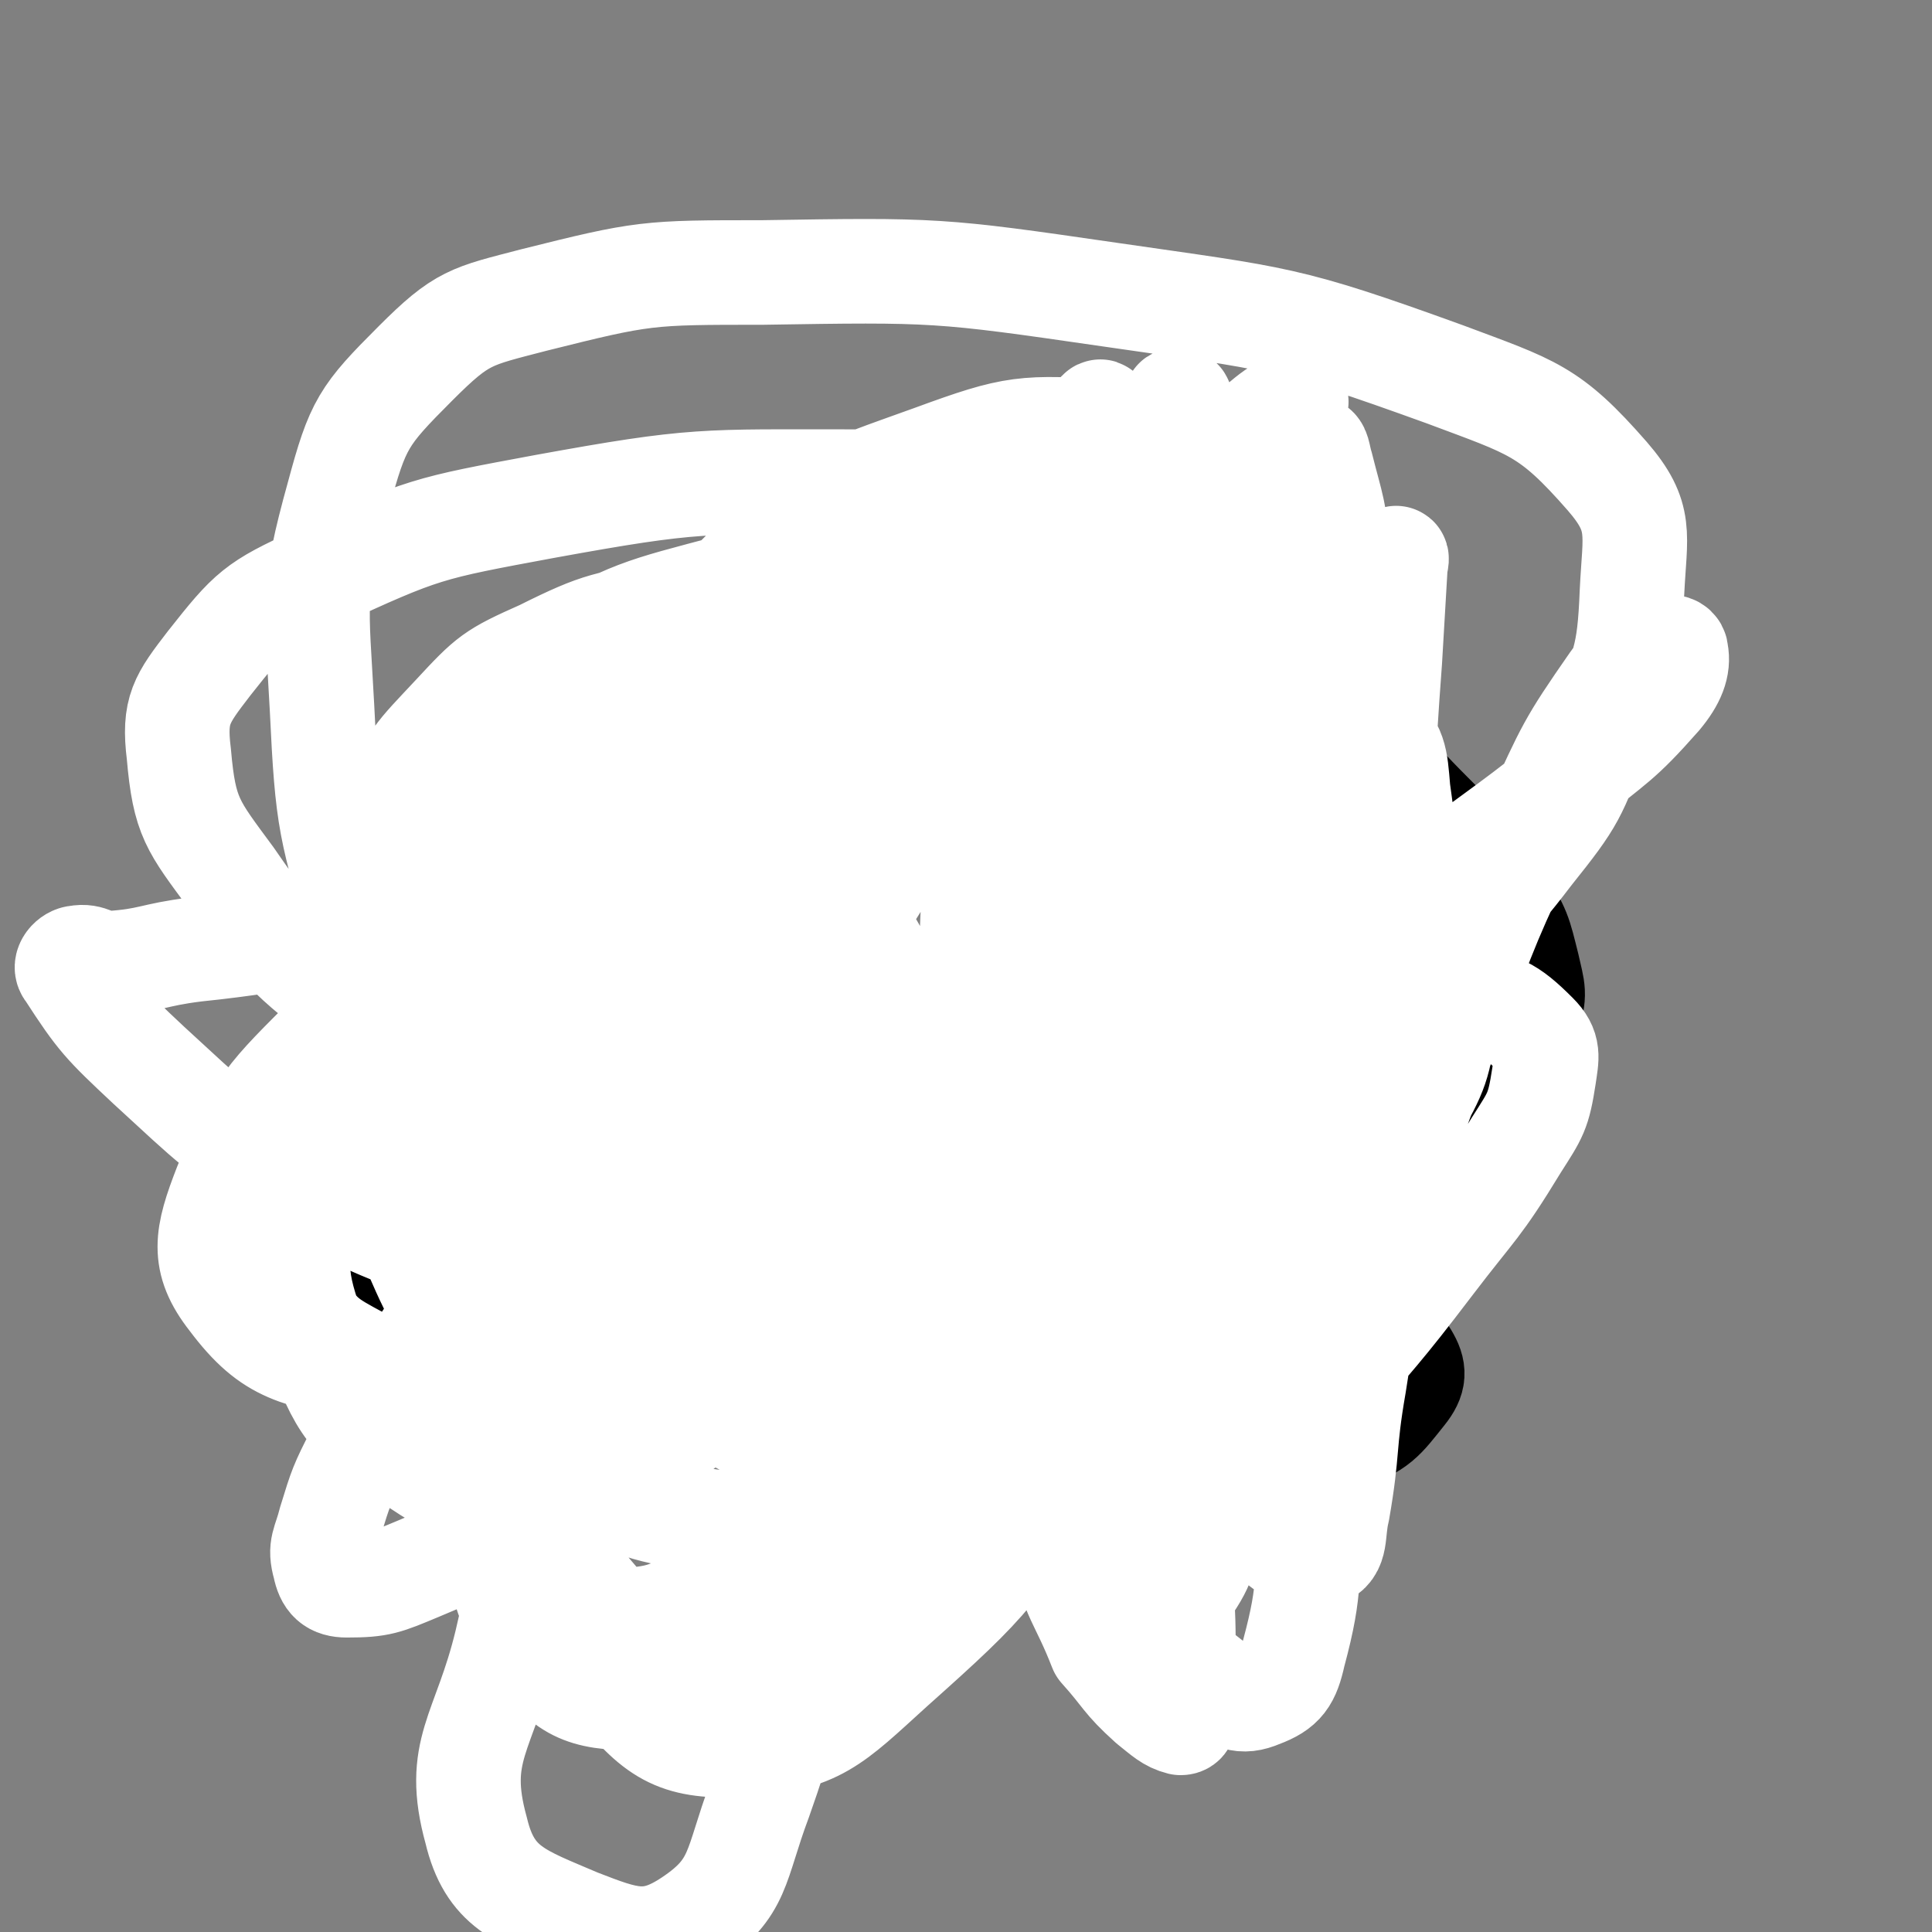 <svg viewBox='0 0 702 702' version='1.1' xmlns='http://www.w3.org/2000/svg' xmlns:xlink='http://www.w3.org/1999/xlink'><rect x="0" y="0" width="702" height="702" fill="#808080" stroke="none"/><g fill='none' stroke='#000000' stroke-width='38' stroke-linecap='round' stroke-linejoin='round'><path d='M238,249c-1,-1 -1,-2 -1,-1 -10,8 -11,8 -19,18 -14,17 -19,16 -27,36 -8,18 -8,21 -5,40 4,25 5,27 20,48 20,28 22,27 49,50 26,22 27,22 57,40 25,16 26,16 53,28 22,10 22,11 45,17 20,5 21,6 41,5 19,0 20,0 37,-7 13,-5 14,-7 22,-17 4,-5 4,-8 1,-13 -5,-8 -8,-7 -16,-13 -15,-10 -15,-10 -30,-19 -24,-15 -25,-15 -49,-30 -34,-21 -33,-22 -67,-43 -31,-20 -31,-20 -63,-39 -24,-14 -23,-17 -49,-26 -16,-6 -20,-9 -35,-4 -14,4 -13,10 -23,22 -11,13 -9,15 -20,28 -12,14 -16,11 -27,25 -10,14 -17,16 -16,31 1,19 4,25 20,37 26,19 31,18 65,24 41,7 42,5 84,2 42,-3 42,-4 83,-15 39,-10 39,-12 76,-27 32,-13 33,-13 63,-30 19,-10 20,-10 35,-24 9,-9 9,-10 13,-22 3,-9 2,-10 0,-19 -3,-12 -3,-13 -10,-24 -11,-17 -11,-17 -25,-31 -18,-18 -17,-20 -39,-34 -24,-15 -25,-15 -52,-23 -21,-6 -22,-4 -44,-5 -16,0 -17,0 -33,3 -15,3 -15,5 -30,9 -18,5 -19,3 -37,9 -27,9 -26,11 -53,21 -1,1 -1,1 -3,1 '/></g>
<g fill='none' stroke='#FFFFFF' stroke-width='38' stroke-linecap='round' stroke-linejoin='round'><path d='M469,316c-1,-1 -1,-1 -1,-1 -9,-4 -9,-6 -18,-8 -15,-3 -18,-8 -31,-2 -17,9 -18,14 -29,32 -26,44 -26,45 -45,93 -24,61 -23,62 -42,125 -15,49 -10,51 -27,99 -9,24 -7,32 -25,44 -15,10 -23,7 -41,0 -21,-9 -32,-12 -37,-33 -8,-29 3,-35 11,-68 11,-48 11,-48 27,-95 22,-63 16,-67 48,-125 31,-56 34,-58 79,-102 22,-22 29,-28 56,-31 17,-2 24,6 33,22 16,29 15,33 17,68 3,46 6,49 -7,94 -15,52 -19,54 -48,100 -27,43 -28,45 -65,78 -22,20 -27,26 -54,28 -23,1 -31,-3 -46,-22 -22,-28 -27,-35 -28,-71 -2,-39 3,-44 22,-79 20,-35 24,-35 56,-60 36,-29 38,-29 80,-48 44,-19 45,-19 92,-28 28,-5 31,-6 58,0 12,2 17,6 19,16 2,12 -1,18 -10,29 -11,13 -15,12 -31,20 -17,9 -17,8 -35,14 -8,2 -13,5 -16,2 -2,-2 1,-7 5,-11 15,-17 16,-17 33,-32 24,-21 24,-21 49,-41 25,-20 26,-19 51,-39 18,-15 19,-14 34,-31 5,-6 7,-11 6,-16 0,-3 -5,-2 -8,0 -8,4 -10,4 -15,11 -16,23 -16,24 -28,50 -17,36 -17,36 -31,74 -13,34 -14,34 -23,69 -8,30 -7,31 -12,62 -4,23 -2,23 -6,46 -2,8 0,14 -6,16 -7,2 -12,-1 -19,-8 -16,-14 -17,-15 -28,-34 -13,-23 -14,-25 -19,-51 -5,-31 -6,-33 -1,-64 5,-36 7,-37 21,-71 15,-35 18,-34 36,-68 13,-23 13,-23 26,-46 6,-10 6,-12 11,-20 1,-1 0,2 0,3 -1,17 -1,17 -2,34 -3,40 -2,40 -6,79 -5,62 -6,61 -12,123 -5,52 -4,52 -10,104 -3,28 0,29 -7,55 -2,9 -4,12 -12,15 -7,3 -10,1 -17,-4 -14,-11 -16,-12 -24,-28 -16,-30 -17,-31 -24,-65 -9,-45 -11,-47 -8,-93 4,-56 6,-57 22,-111 15,-50 19,-49 41,-96 11,-24 12,-23 24,-46 3,-5 3,-9 5,-10 2,-1 2,3 3,6 4,16 5,16 6,33 2,32 3,32 0,64 -4,47 -6,47 -15,93 -8,43 -10,43 -20,86 -7,31 -6,32 -15,62 -4,15 -3,19 -12,29 -5,5 -10,4 -17,1 -14,-6 -15,-8 -25,-20 -13,-17 -13,-18 -20,-38 -8,-21 -8,-21 -10,-43 -3,-31 -1,-32 0,-63 2,-43 0,-44 7,-86 7,-41 10,-40 22,-80 7,-23 8,-23 16,-46 2,-5 2,-7 3,-11 0,-1 -1,0 -1,1 2,10 1,10 5,20 10,27 15,25 23,53 13,43 13,44 19,88 7,50 5,50 6,100 1,39 1,40 -1,79 -1,23 -1,23 -5,45 -2,13 -3,13 -7,26 -3,7 -3,8 -7,14 -2,3 -3,4 -6,4 -4,1 -5,0 -8,-2 -8,-6 -8,-6 -14,-14 -11,-16 -12,-16 -19,-34 -11,-26 -12,-26 -17,-53 -7,-33 -7,-33 -7,-67 0,-44 -1,-45 7,-88 9,-47 10,-47 26,-93 11,-32 15,-31 28,-63 4,-10 5,-11 7,-20 0,-1 -2,-1 -2,0 -2,11 -3,11 -3,23 -1,27 0,27 0,54 1,48 1,47 2,95 1,55 1,55 1,110 0,44 -1,45 0,89 0,28 1,28 2,56 1,16 1,16 1,32 0,8 0,8 0,16 0,3 1,5 -1,5 -4,-1 -6,-3 -11,-7 -10,-9 -9,-10 -18,-20 0,0 0,0 0,0 -7,-18 -10,-18 -14,-37 -10,-46 -13,-46 -15,-93 -2,-59 -4,-60 8,-118 12,-60 15,-60 39,-117 15,-36 19,-34 39,-68 6,-10 8,-10 14,-20 0,0 -1,0 -1,0 -7,4 -7,4 -13,9 -11,9 -12,9 -22,19 -24,26 -25,25 -47,53 -34,42 -36,42 -65,87 -23,36 -21,37 -40,75 -11,23 -9,24 -20,47 -6,12 -5,13 -14,22 -6,6 -8,6 -17,8 -13,2 -14,2 -28,0 -21,-3 -22,-3 -42,-11 -29,-11 -30,-11 -56,-27 -28,-18 -28,-19 -52,-41 -16,-15 -18,-17 -29,-34 -2,-2 1,-5 3,-5 5,-1 6,2 12,2 15,-1 15,-3 31,-5 39,-4 40,-8 79,-7 55,2 56,0 109,14 42,11 44,13 81,35 23,14 23,17 40,38 10,13 9,14 13,30 3,12 2,13 0,25 -3,17 -1,18 -9,33 -12,22 -13,23 -31,40 -27,25 -27,28 -59,45 -29,15 -32,19 -63,19 -19,0 -26,-3 -37,-19 -14,-21 -12,-27 -13,-54 -1,-40 3,-40 8,-80 6,-47 6,-47 15,-93 9,-46 4,-48 22,-91 16,-40 16,-44 46,-74 27,-27 31,-27 67,-40 30,-11 33,-11 65,-9 25,2 28,3 48,16 18,12 19,15 29,35 10,20 10,22 11,45 1,29 4,31 -6,58 -15,41 -19,41 -45,78 -35,50 -38,48 -76,95 -34,42 -31,45 -69,83 -18,18 -20,24 -42,29 -17,3 -25,0 -36,-13 -20,-23 -20,-28 -26,-60 -8,-40 -5,-42 -3,-84 2,-38 1,-39 10,-75 7,-29 7,-30 22,-55 15,-25 16,-26 39,-45 27,-22 29,-22 61,-37 26,-12 27,-12 55,-17 18,-3 20,-5 36,0 15,5 15,8 26,20 11,12 12,13 17,29 5,14 4,16 2,31 -3,20 -2,21 -12,39 -15,27 -17,27 -38,50 -27,30 -27,31 -59,57 -26,21 -26,25 -56,38 -21,9 -25,10 -47,7 -23,-4 -25,-6 -43,-21 -23,-20 -22,-22 -38,-49 -19,-33 -21,-33 -32,-70 -12,-40 -13,-42 -15,-84 -2,-38 -4,-41 6,-77 7,-26 9,-29 28,-48 17,-17 20,-17 43,-23 40,-10 41,-10 83,-10 63,-1 64,-1 126,8 62,9 64,8 122,29 32,12 38,13 59,37 13,15 10,21 9,42 -1,25 -3,26 -12,50 -9,24 -9,25 -25,45 -16,21 -18,21 -39,38 -26,20 -27,20 -56,36 -34,18 -34,20 -70,32 -33,12 -34,12 -69,16 -32,4 -33,6 -64,0 -32,-6 -33,-8 -63,-23 -32,-16 -33,-16 -61,-39 -28,-22 -30,-22 -50,-51 -14,-19 -17,-22 -19,-45 -2,-16 1,-20 11,-33 15,-19 17,-21 39,-31 39,-18 40,-18 83,-26 55,-10 57,-9 113,-9 48,0 49,-1 95,9 30,7 33,7 58,24 16,11 18,13 24,31 6,18 7,22 1,40 -10,32 -11,34 -33,60 -33,38 -36,36 -76,67 -42,33 -42,35 -88,60 -38,21 -39,24 -80,32 -37,8 -40,7 -77,0 -27,-6 -36,-6 -51,-26 -11,-14 -9,-23 -2,-41 12,-30 15,-32 39,-56 31,-31 32,-33 71,-54 46,-25 48,-24 98,-37 46,-12 47,-11 94,-12 30,-1 32,-1 60,8 16,5 17,7 28,20 9,11 9,13 12,27 3,16 5,17 1,33 -4,19 -3,23 -17,36 -20,20 -24,20 -51,31 -34,13 -35,13 -71,17 -35,4 -36,6 -70,0 -29,-5 -32,-5 -56,-21 -25,-17 -27,-20 -42,-46 -16,-27 -18,-30 -21,-61 -2,-23 -1,-27 10,-47 10,-19 14,-19 33,-30 30,-17 32,-17 66,-26 43,-11 44,-11 88,-15 31,-3 34,-5 63,2 17,4 19,7 30,21 10,14 11,16 12,34 2,23 4,26 -5,48 -14,35 -17,36 -41,66 -33,41 -35,40 -74,76 -38,35 -37,37 -80,66 -29,19 -30,24 -63,30 -22,4 -28,2 -47,-11 -22,-14 -25,-19 -34,-43 -9,-24 -8,-28 -3,-53 6,-30 7,-33 26,-57 26,-33 28,-35 64,-57 48,-29 51,-28 105,-46 49,-17 50,-17 102,-24 31,-5 33,-5 63,0 15,2 17,4 27,14 8,8 8,11 9,23 2,15 3,16 -3,30 -9,22 -10,24 -27,42 -25,26 -27,26 -58,46 -34,21 -35,21 -72,36 -31,12 -32,14 -65,18 -26,4 -29,6 -53,-2 -22,-7 -24,-10 -39,-29 -18,-23 -20,-26 -27,-55 -6,-25 -6,-28 0,-52 5,-22 7,-24 23,-41 19,-21 21,-24 47,-35 42,-18 44,-18 89,-24 41,-6 44,-8 84,0 30,6 33,8 56,28 18,15 18,19 26,42 7,20 8,23 4,43 -6,28 -8,30 -25,54 -26,36 -28,35 -60,67 -31,31 -31,31 -65,58 -25,19 -25,22 -53,33 -19,8 -22,9 -42,5 -21,-4 -23,-6 -40,-20 -21,-18 -21,-21 -36,-45 -19,-30 -21,-30 -33,-63 -9,-25 -11,-28 -9,-54 2,-20 3,-24 17,-38 19,-20 22,-20 48,-30 46,-17 48,-16 97,-23 52,-8 53,-8 105,-7 37,0 39,-1 73,9 20,6 22,9 36,24 12,12 11,15 16,31 5,16 5,17 3,34 -2,18 -3,20 -12,36 -12,22 -13,23 -31,41 -21,21 -22,21 -47,38 -27,18 -28,20 -58,32 -26,10 -27,11 -54,13 -21,1 -24,2 -43,-7 -19,-9 -21,-11 -34,-28 -14,-18 -14,-20 -21,-42 -9,-29 -10,-30 -11,-60 -2,-31 -3,-33 5,-62 6,-23 8,-25 23,-43 14,-16 16,-16 35,-25 20,-9 22,-8 44,-10 22,-2 23,-3 44,2 17,4 19,4 33,15 15,12 15,14 25,31 10,17 11,18 14,38 4,20 3,22 0,42 -4,22 -3,24 -14,43 -14,23 -15,24 -36,41 -18,15 -19,16 -41,23 -20,6 -22,6 -43,3 -22,-3 -23,-4 -42,-16 -23,-14 -24,-15 -41,-36 -15,-19 -17,-21 -23,-45 -5,-16 -5,-20 1,-35 6,-15 9,-15 22,-25 15,-12 16,-11 33,-19 20,-9 21,-9 42,-14 22,-5 22,-5 45,-6 18,0 20,-1 37,4 9,2 11,4 15,11 4,8 4,10 2,19 -3,17 -3,19 -12,34 -13,21 -14,23 -33,38 -17,13 -19,14 -39,19 -17,4 -19,4 -35,-1 -18,-6 -19,-8 -32,-22 -13,-15 -14,-16 -20,-35 -4,-14 -5,-17 0,-31 4,-14 7,-14 18,-24 12,-11 14,-11 29,-17 17,-7 18,-6 36,-9 14,-2 15,-3 28,0 10,3 11,4 18,12 7,7 7,8 9,18 2,12 3,13 0,25 -4,17 -3,19 -13,34 -17,25 -18,24 -40,46 -26,26 -26,27 -56,50 -23,17 -23,19 -49,30 -18,8 -20,8 -39,8 -17,0 -18,-1 -33,-9 -13,-7 -15,-8 -23,-21 -7,-11 -7,-14 -6,-27 0,-10 2,-11 8,-20 5,-8 6,-8 14,-13 9,-6 9,-6 19,-10 16,-7 16,-9 33,-12 26,-5 26,-3 53,-4 31,-1 32,-2 63,0 22,1 22,2 44,6 9,2 12,1 18,6 3,3 2,5 1,10 -1,8 0,9 -5,15 -12,17 -13,17 -28,31 -26,24 -26,25 -54,46 -31,24 -31,24 -65,44 -24,14 -25,14 -51,25 -12,5 -14,6 -26,6 -5,0 -7,-2 -8,-7 -2,-7 0,-8 2,-16 4,-13 4,-13 10,-25 9,-18 9,-18 20,-34 13,-19 12,-20 28,-37 14,-15 15,-14 32,-27 13,-10 13,-9 27,-18 11,-7 11,-7 23,-14 13,-7 12,-8 26,-14 19,-8 19,-9 39,-14 31,-7 31,-6 63,-9 40,-3 41,-3 81,-3 31,0 32,-2 61,4 15,3 18,4 28,14 5,5 4,8 3,15 -2,13 -3,14 -10,25 -14,23 -15,22 -31,43 -19,25 -20,25 -40,49 -15,18 -15,18 -31,35 -8,8 -8,9 -17,15 -4,3 -5,3 -10,3 -7,0 -8,0 -14,-3 -10,-6 -10,-7 -18,-15 -15,-16 -16,-16 -29,-34 -17,-23 -18,-22 -31,-47 -15,-27 -16,-28 -26,-57 -10,-28 -11,-29 -14,-58 -3,-24 -3,-25 2,-48 4,-17 5,-19 17,-32 9,-10 11,-9 24,-13 13,-4 14,-3 28,-2 16,1 17,0 31,6 13,5 15,6 23,17 9,12 9,15 10,30 2,23 3,24 -4,46 -10,33 -12,33 -29,64 -20,36 -20,36 -44,69 -21,30 -21,31 -46,57 -19,20 -19,22 -43,36 -16,10 -18,11 -36,12 -12,1 -15,1 -25,-7 -12,-9 -12,-12 -18,-27 -7,-18 -5,-19 -7,-39 -2,-22 -3,-23 0,-44 3,-20 3,-22 13,-39 9,-16 12,-15 26,-28 12,-11 15,-9 26,-21 10,-10 8,-11 16,-23 8,-11 6,-12 15,-22 6,-7 7,-9 15,-12 8,-3 10,-3 17,0 8,4 9,6 14,14 7,12 7,13 10,26 3,14 4,15 3,29 -1,17 0,18 -6,34 -8,19 -8,20 -22,36 -15,17 -16,17 -35,29 -16,10 -17,11 -36,16 -14,3 -17,5 -30,0 -15,-5 -16,-7 -26,-20 -15,-19 -15,-20 -25,-43 -11,-26 -11,-26 -16,-54 -4,-27 -5,-28 -2,-55 2,-23 3,-24 12,-45 8,-19 9,-19 23,-34 13,-14 14,-15 32,-23 22,-11 23,-10 48,-15 30,-6 31,-7 62,-8 28,-1 29,-2 57,4 24,5 25,6 47,18 18,10 21,10 34,25 11,12 11,14 14,30 3,15 4,17 -1,32 -7,22 -8,23 -23,41 -20,24 -22,23 -47,42 -32,25 -32,25 -66,46 -30,19 -30,20 -63,35 -21,9 -22,10 -45,13 -14,2 -16,2 -28,-4 -11,-5 -12,-7 -19,-18 -10,-14 -10,-15 -15,-32 -8,-25 -8,-25 -11,-51 -3,-27 -4,-28 0,-55 3,-23 3,-24 14,-45 9,-17 11,-17 25,-31 15,-15 15,-16 33,-26 21,-11 22,-11 45,-16 32,-8 33,-8 66,-10 36,-2 37,-4 72,1 29,4 30,3 56,16 19,9 21,11 34,28 12,16 11,18 16,37 5,21 6,22 4,43 -2,22 -1,24 -11,43 -14,26 -15,27 -38,46 -29,24 -31,23 -65,40 -34,17 -34,19 -70,29 -28,8 -30,9 -58,7 -21,-1 -23,-3 -41,-14 -16,-10 -16,-13 -26,-29 -9,-15 -8,-17 -11,-34 -3,-17 -2,-17 0,-34 2,-17 2,-18 8,-34 6,-15 6,-16 16,-29 9,-12 9,-12 21,-21 14,-10 14,-10 30,-17 21,-8 21,-8 43,-13 27,-6 27,-6 54,-8 27,-2 28,-2 55,0 25,2 25,4 49,7 '/></g>
</svg>